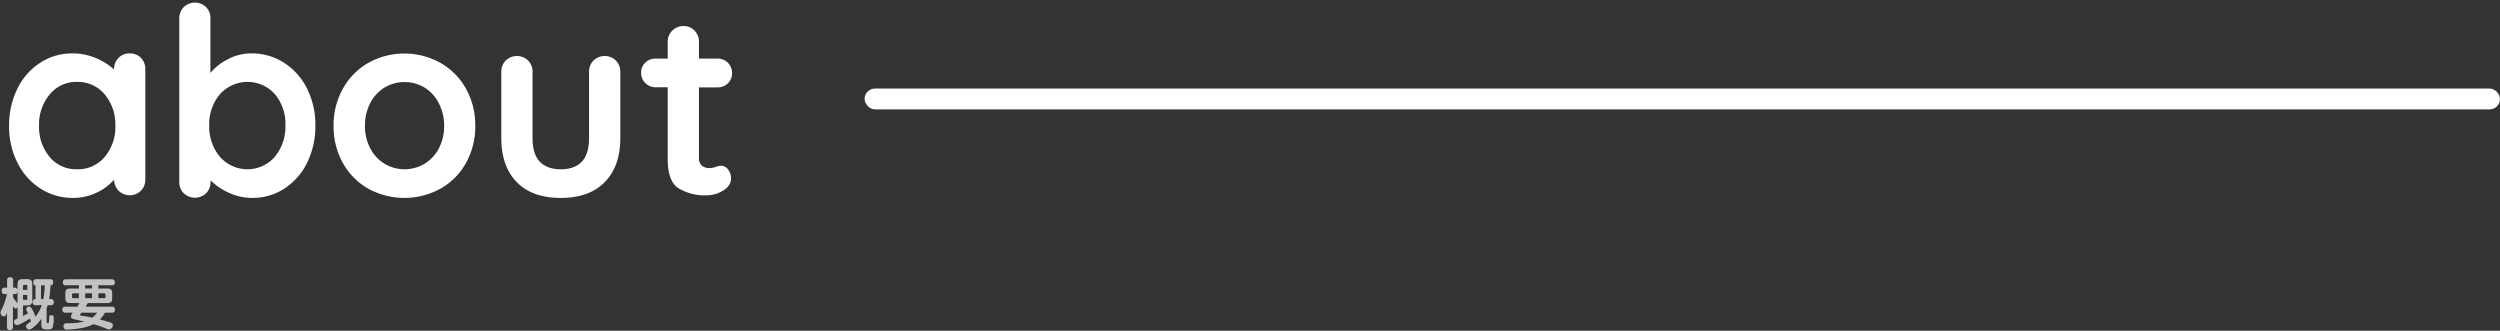<svg xmlns="http://www.w3.org/2000/svg" width="960" height="127" viewBox="0 0 960 127"><rect x="0" y="0" width="960" height="127" fill="#333333" stroke="none"/><defs><style>.b,.c{fill:#fff}.c{opacity:.7}</style></defs><path fill="none" d="M0 0h960v127H0z"/><path class="b" d="M54.1 22.2a6 6 0 011.7 4.4v42.3a6 6 0 01-1.7 4.35 6.16 6.16 0 01-8.55 0A6.3 6.3 0 0143.8 69a20.68 20.68 0 01-6.75 5 20.44 20.44 0 01-8.95 2 22.83 22.83 0 01-12.5-3.55 25 25 0 01-8.85-9.85A30.71 30.71 0 013.5 48.3 31.49 31.49 0 016.7 34a24.61 24.61 0 018.75-9.9 22.24 22.24 0 0112.25-3.6 23.1 23.1 0 019 1.75 23.66 23.66 0 017.1 4.45v-.1a6 6 0 011.7-4.35 5.73 5.73 0 014.3-1.75 5.84 5.84 0 014.3 1.7zM40.2 60.25a17.66 17.66 0 004.1-12 17.85 17.85 0 00-4.1-12 13.29 13.29 0 00-10.6-4.8 13.18 13.18 0 00-10.5 4.8 17.85 17.85 0 00-4.1 12 17.78 17.78 0 004.05 12A13.2 13.2 0 0029.6 65a13.34 13.34 0 0010.6-4.75zM109 24.05a25 25 0 018.85 9.85 30.83 30.83 0 013.25 14.3 31.49 31.49 0 01-3.2 14.35 24.68 24.68 0 01-8.75 9.9A22.26 22.26 0 0196.9 76a21.43 21.43 0 01-9.05-2 23.76 23.76 0 01-7-4.75v.6a6 6 0 01-1.7 4.35 6.22 6.22 0 01-8.6 0 5.92 5.92 0 01-1.7-4.4V7.1a6 6 0 011.7-4.35 6.16 6.16 0 018.6 0A6 6 0 0180.8 7.1V28a20.67 20.67 0 016.7-5.25 19.12 19.12 0 019-2.25 22.85 22.85 0 0112.5 3.55zm-3.5 36.15a17.85 17.85 0 004.1-12 17.78 17.78 0 00-4-12 14.15 14.15 0 00-21.15 0 17.61 17.61 0 00-4.1 12 17.8 17.8 0 004.1 12 14 14 0 0021.1 0zM178.9 62.65a25.48 25.48 0 01-9.85 9.85 28.86 28.86 0 01-27.55 0 25.49 25.49 0 01-9.8-9.85 28.58 28.58 0 01-3.6-14.35 28.58 28.58 0 013.6-14.3 25.89 25.89 0 019.8-9.9 28.5 28.5 0 0127.55 0 25.88 25.88 0 019.85 9.9 28.58 28.58 0 013.6 14.35 28.58 28.58 0 01-3.6 14.3zm-10.45-23.1A15.09 15.09 0 00163 33.6a15 15 0 00-15.3 0 15 15 0 00-5.5 5.95 18.29 18.29 0 00-2.05 8.75 18 18 0 002.05 8.7 15.14 15.14 0 005.5 5.9 15 15 0 0015.3 0 15.22 15.22 0 005.5-5.9 18.09 18.09 0 002.05-8.7 18.4 18.4 0 00-2.1-8.75zM236.5 23.25a6 6 0 011.7 4.35V53q0 10.8-5.95 16.9T215.3 76q-11 0-16.9-6.1T192.5 53V27.6a6 6 0 011.7-4.35 6.16 6.16 0 018.6 0 6 6 0 011.7 4.35V53c0 4.07.9 7.08 2.7 9s4.5 3 8.1 3 6.4-1 8.2-3 2.7-5 2.7-9V27.6a6 6 0 011.7-4.35 6.16 6.16 0 018.6 0zM279.55 65.05a5.31 5.31 0 011.15 3.55c0 1.8-1 3.32-2.95 4.55A12.31 12.31 0 01271.1 75a19.33 19.33 0 01-10.45-2.65q-4.26-2.66-4.25-11.25V33.5h-4.6a5.47 5.47 0 01-5.6-5.6 5.13 5.13 0 011.6-3.85 5.52 5.52 0 014-1.55h4.6v-6.4a6 6 0 016.1-6.1 5.63 5.63 0 014.2 1.75 6 6 0 011.7 4.35v6.4h7.1a5.47 5.47 0 015.6 5.6 5.17 5.17 0 01-1.6 3.9 5.54 5.54 0 01-4 1.55h-7.1V60.6a3.8 3.8 0 001.1 3 4.44 4.44 0 003 .95 8.51 8.51 0 002.2-.4 6 6 0 012.3-.5 3.34 3.34 0 012.55 1.4z"/><path class="c" d="M13.52 117.25a1.21 1.21 0 01.12-2.41v-5.26c-.29 0-.87-.06-.87-1.15 0-.91.47-1.21 1.13-1.21h5.24c.38 0 1.27 0 1.27 1.13 0 .79-.27 1.15-1 1.23a42.12 42.12 0 01-.55 5.26h.76a1.06 1.06 0 011.05 1.16c0 .66-.3 1.22-1.09 1.22h-1.32c-.19.7-.27.93-.36 1.19a1.63 1.63 0 010 .36v4.88c0 .29.07.4.6.36.23 0 .36-.05.38-1.81 0-.62 0-1.17.85-1.17s.9.64.9 1.17a12 12 0 01-.47 3.62c-.36.68-1.13.68-1.94.68-2.13 0-2.36-.47-2.36-2.28v-1.83a13.78 13.78 0 01-3.6 3.72 1.9 1.9 0 01-1.08.43 1.26 1.26 0 01-1.18-1.23.92.92 0 01.36-.74c.23-.21 1.38-1.06 1.59-1.24a3.48 3.48 0 01-.46-1c-.32.22-4 2.49-5 2.49a1.17 1.17 0 01-1.1-1.25c0-.73.36-.87 1.36-1.3V118a.94.94 0 01-.77.45c-.27 0-.55-.15-1-.92v7.92a1.1 1.1 0 01-1.14 1.3c-1.11 0-1.18-.85-1.18-1.3V120c-.21.68-.46 1.49-1.19 1.49A1.36 1.36 0 01.2 120.1a2.37 2.37 0 01.44-1.3 22.72 22.72 0 002-5.87h-.77c-.36 0-1.23 0-1.23-1.24s.79-1.23 1.23-1.23h.85v-2.75a1.08 1.08 0 011.09-1.27c.81 0 1.23.32 1.23 1.27v2.75h.64c.47 0 1.05.19 1.05 1.23 0 .88-.41 1.24-1.05 1.24H5v1.19a13.46 13.46 0 001.24 1.75 4.73 4.73 0 01.49.61v-6.91c0-2 .42-2.39 2.38-2.39h.9c2 0 2.38.41 2.38 2.39v5.27c0 2-.32 2.45-2.38 2.45H8.83v4c.64-.3 1.28-.6 1.9-.94-.62-1.28-.68-1.4-.68-1.66a1.1 1.1 0 011.15-.94c.53 0 .74.28 1.34 1.37a20.89 20.89 0 011.1 2.46 13.52 13.52 0 002.41-4.42zm-4.69-5.94h1.64v-1.45c0-.28-.1-.45-.42-.45h-.77a.4.4 0 00-.45.45zm0 3.85h1.22a.38.38 0 00.42-.42v-1.47H8.83zm6.92-5.58v5.26h.9a32.3 32.3 0 00.53-5.26zM43 117.76c.34 0 1.13 0 1.13 1.13s-.66 1.17-1.13 1.17h-2.72a10.33 10.33 0 01-1.92 2.62c1.62.42 3.28.87 4.13 1.21a1 1 0 01.85 1 1.6 1.6 0 01-1.44 1.62 2.61 2.61 0 01-1-.26c-2.43-1-3-1.17-5-1.77-3.17 1.77-8.86 2.07-10.16 2.07a1.19 1.19 0 01-1.36-1.3 1.06 1.06 0 011.24-1.11 27.23 27.23 0 006.72-.68c-.64-.15-3.42-.76-4-.91s-1.11-.32-1.11-1.09a2.75 2.75 0 01.73-1.4H25.1c-.32 0-1.15 0-1.15-1.15s.83-1.15 1.15-1.15h4.64c.06-.13.47-.73.79-1.39h-3.19c-1.84 0-2.24-.38-2.24-2.21V113c0-1.81.38-2.21 2.24-2.21h2.95v-1.24h-5a1 1 0 01-1.15-1.13c0-1.15.79-1.17 1.15-1.17h17.65c.38 0 1.13.05 1.13 1.15s-.58 1.15-1.13 1.15h-5.17v1.24h3.08c1.83 0 2.24.4 2.24 2.21v1.17c0 1.81-.39 2.21-2.24 2.21h-7.17a10.32 10.32 0 01-.81 1.39zm-12.73-3.28v-1.83h-2.13a.44.44 0 00-.49.51v.84a.45.45 0 00.49.51zm1 5.58a3.33 3.33 0 00-.55.85c0 .25.23.28.7.34 1.09.13 2.15.34 4.05.74a9.47 9.47 0 001.8-1.93zm4.07-9.28v-1.24H32.7v1.24zm-2.62 1.87v1.83h2.62v-1.83zm5.07 1.83H40c.45 0 .51-.28.51-.51v-.81a.45.45 0 00-.51-.51h-2.23z"/><rect class="b" x="332" y="34" width="628" height="8" rx="4"/></svg>
